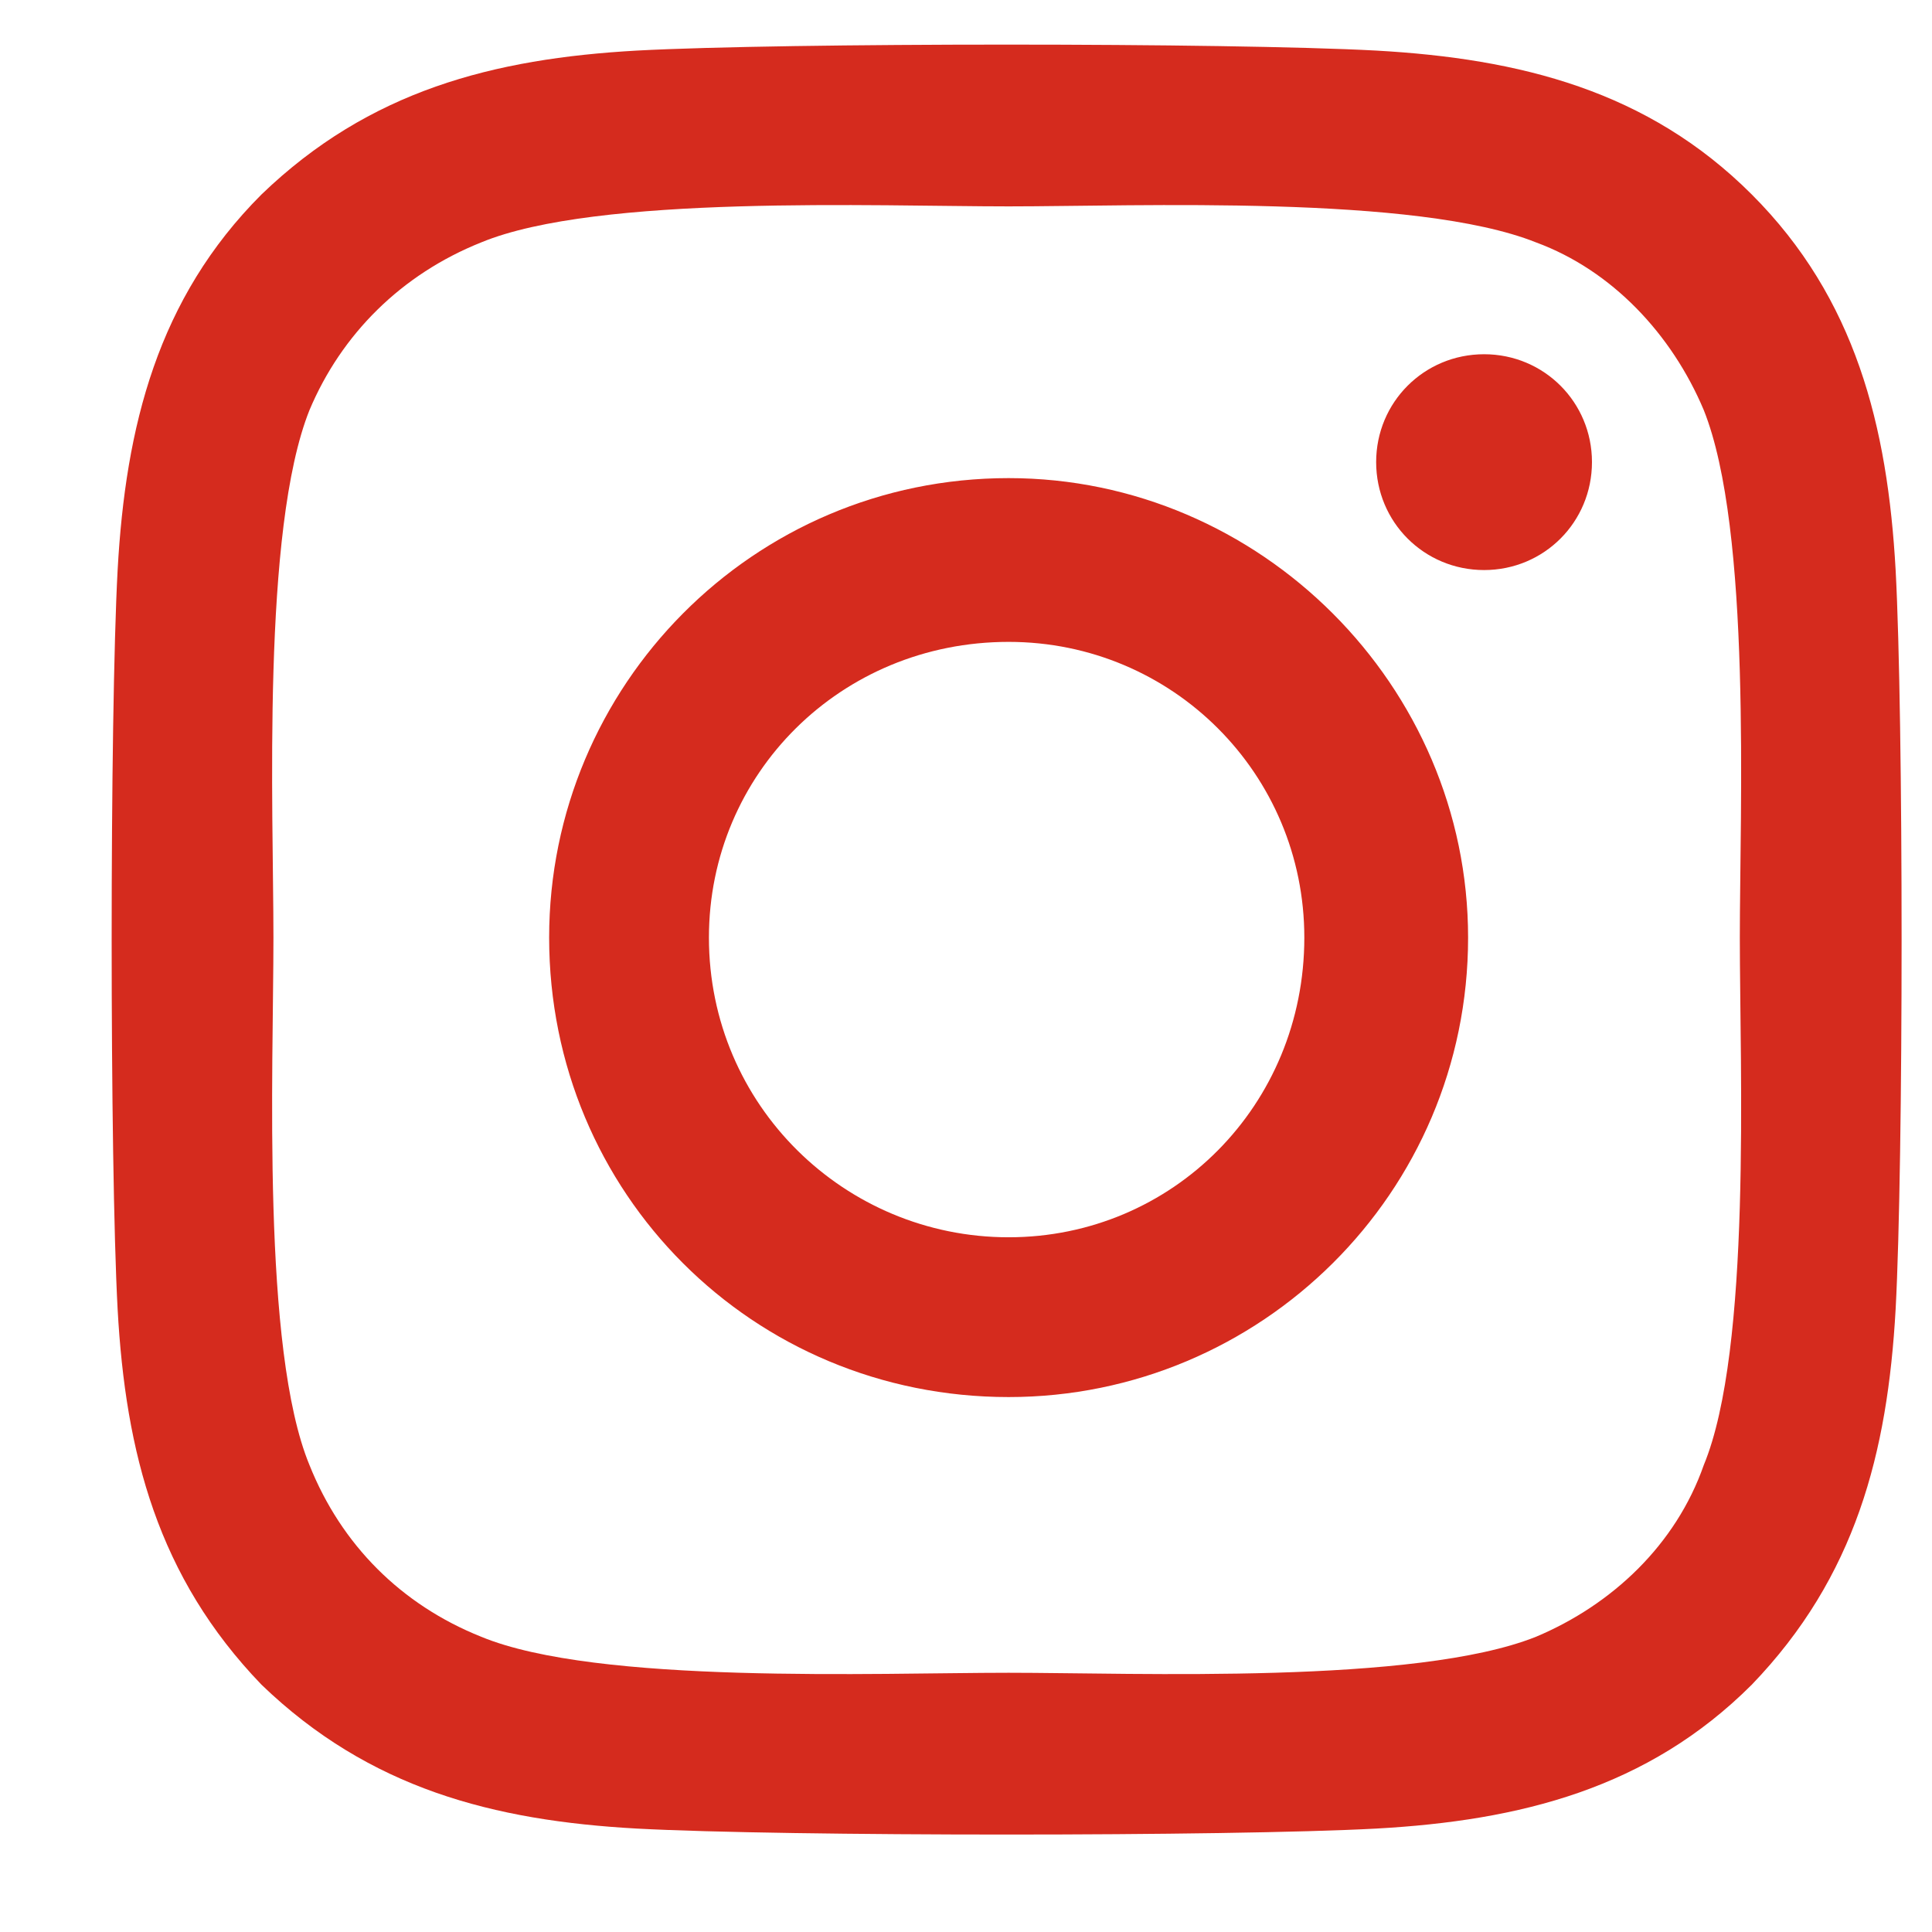 <svg width="17" height="17" viewBox="0 0 17 17" fill="none" xmlns="http://www.w3.org/2000/svg">
<path d="M8.875 4.207C11.09 4.207 12.918 6.035 12.918 8.25C12.918 10.5 11.09 12.293 8.875 12.293C6.625 12.293 4.832 10.5 4.832 8.25C4.832 6.035 6.625 4.207 8.875 4.207ZM8.875 10.887C10.316 10.887 11.477 9.727 11.477 8.25C11.477 6.809 10.316 5.648 8.875 5.648C7.398 5.648 6.238 6.809 6.238 8.25C6.238 9.727 7.434 10.887 8.875 10.887ZM14.008 4.066C14.008 4.594 13.586 5.016 13.059 5.016C12.531 5.016 12.109 4.594 12.109 4.066C12.109 3.539 12.531 3.117 13.059 3.117C13.586 3.117 14.008 3.539 14.008 4.066ZM16.68 5.016C16.75 6.316 16.75 10.219 16.68 11.52C16.609 12.785 16.328 13.875 15.414 14.824C14.5 15.738 13.375 16.02 12.109 16.09C10.809 16.16 6.906 16.16 5.605 16.09C4.34 16.02 3.25 15.738 2.301 14.824C1.387 13.875 1.105 12.785 1.035 11.52C0.965 10.219 0.965 6.316 1.035 5.016C1.105 3.75 1.387 2.625 2.301 1.711C3.25 0.797 4.34 0.516 5.605 0.445C6.906 0.375 10.809 0.375 12.109 0.445C13.375 0.516 14.5 0.797 15.414 1.711C16.328 2.625 16.609 3.75 16.68 5.016ZM14.992 12.891C15.414 11.871 15.309 9.41 15.309 8.25C15.309 7.125 15.414 4.664 14.992 3.609C14.711 2.941 14.184 2.379 13.516 2.133C12.461 1.711 10 1.816 8.875 1.816C7.715 1.816 5.254 1.711 4.234 2.133C3.531 2.414 3.004 2.941 2.723 3.609C2.301 4.664 2.406 7.125 2.406 8.25C2.406 9.41 2.301 11.871 2.723 12.891C3.004 13.594 3.531 14.121 4.234 14.402C5.254 14.824 7.715 14.719 8.875 14.719C10 14.719 12.461 14.824 13.516 14.402C14.184 14.121 14.746 13.594 14.992 12.891Z" fill="#D52B1E"/>
</svg>
